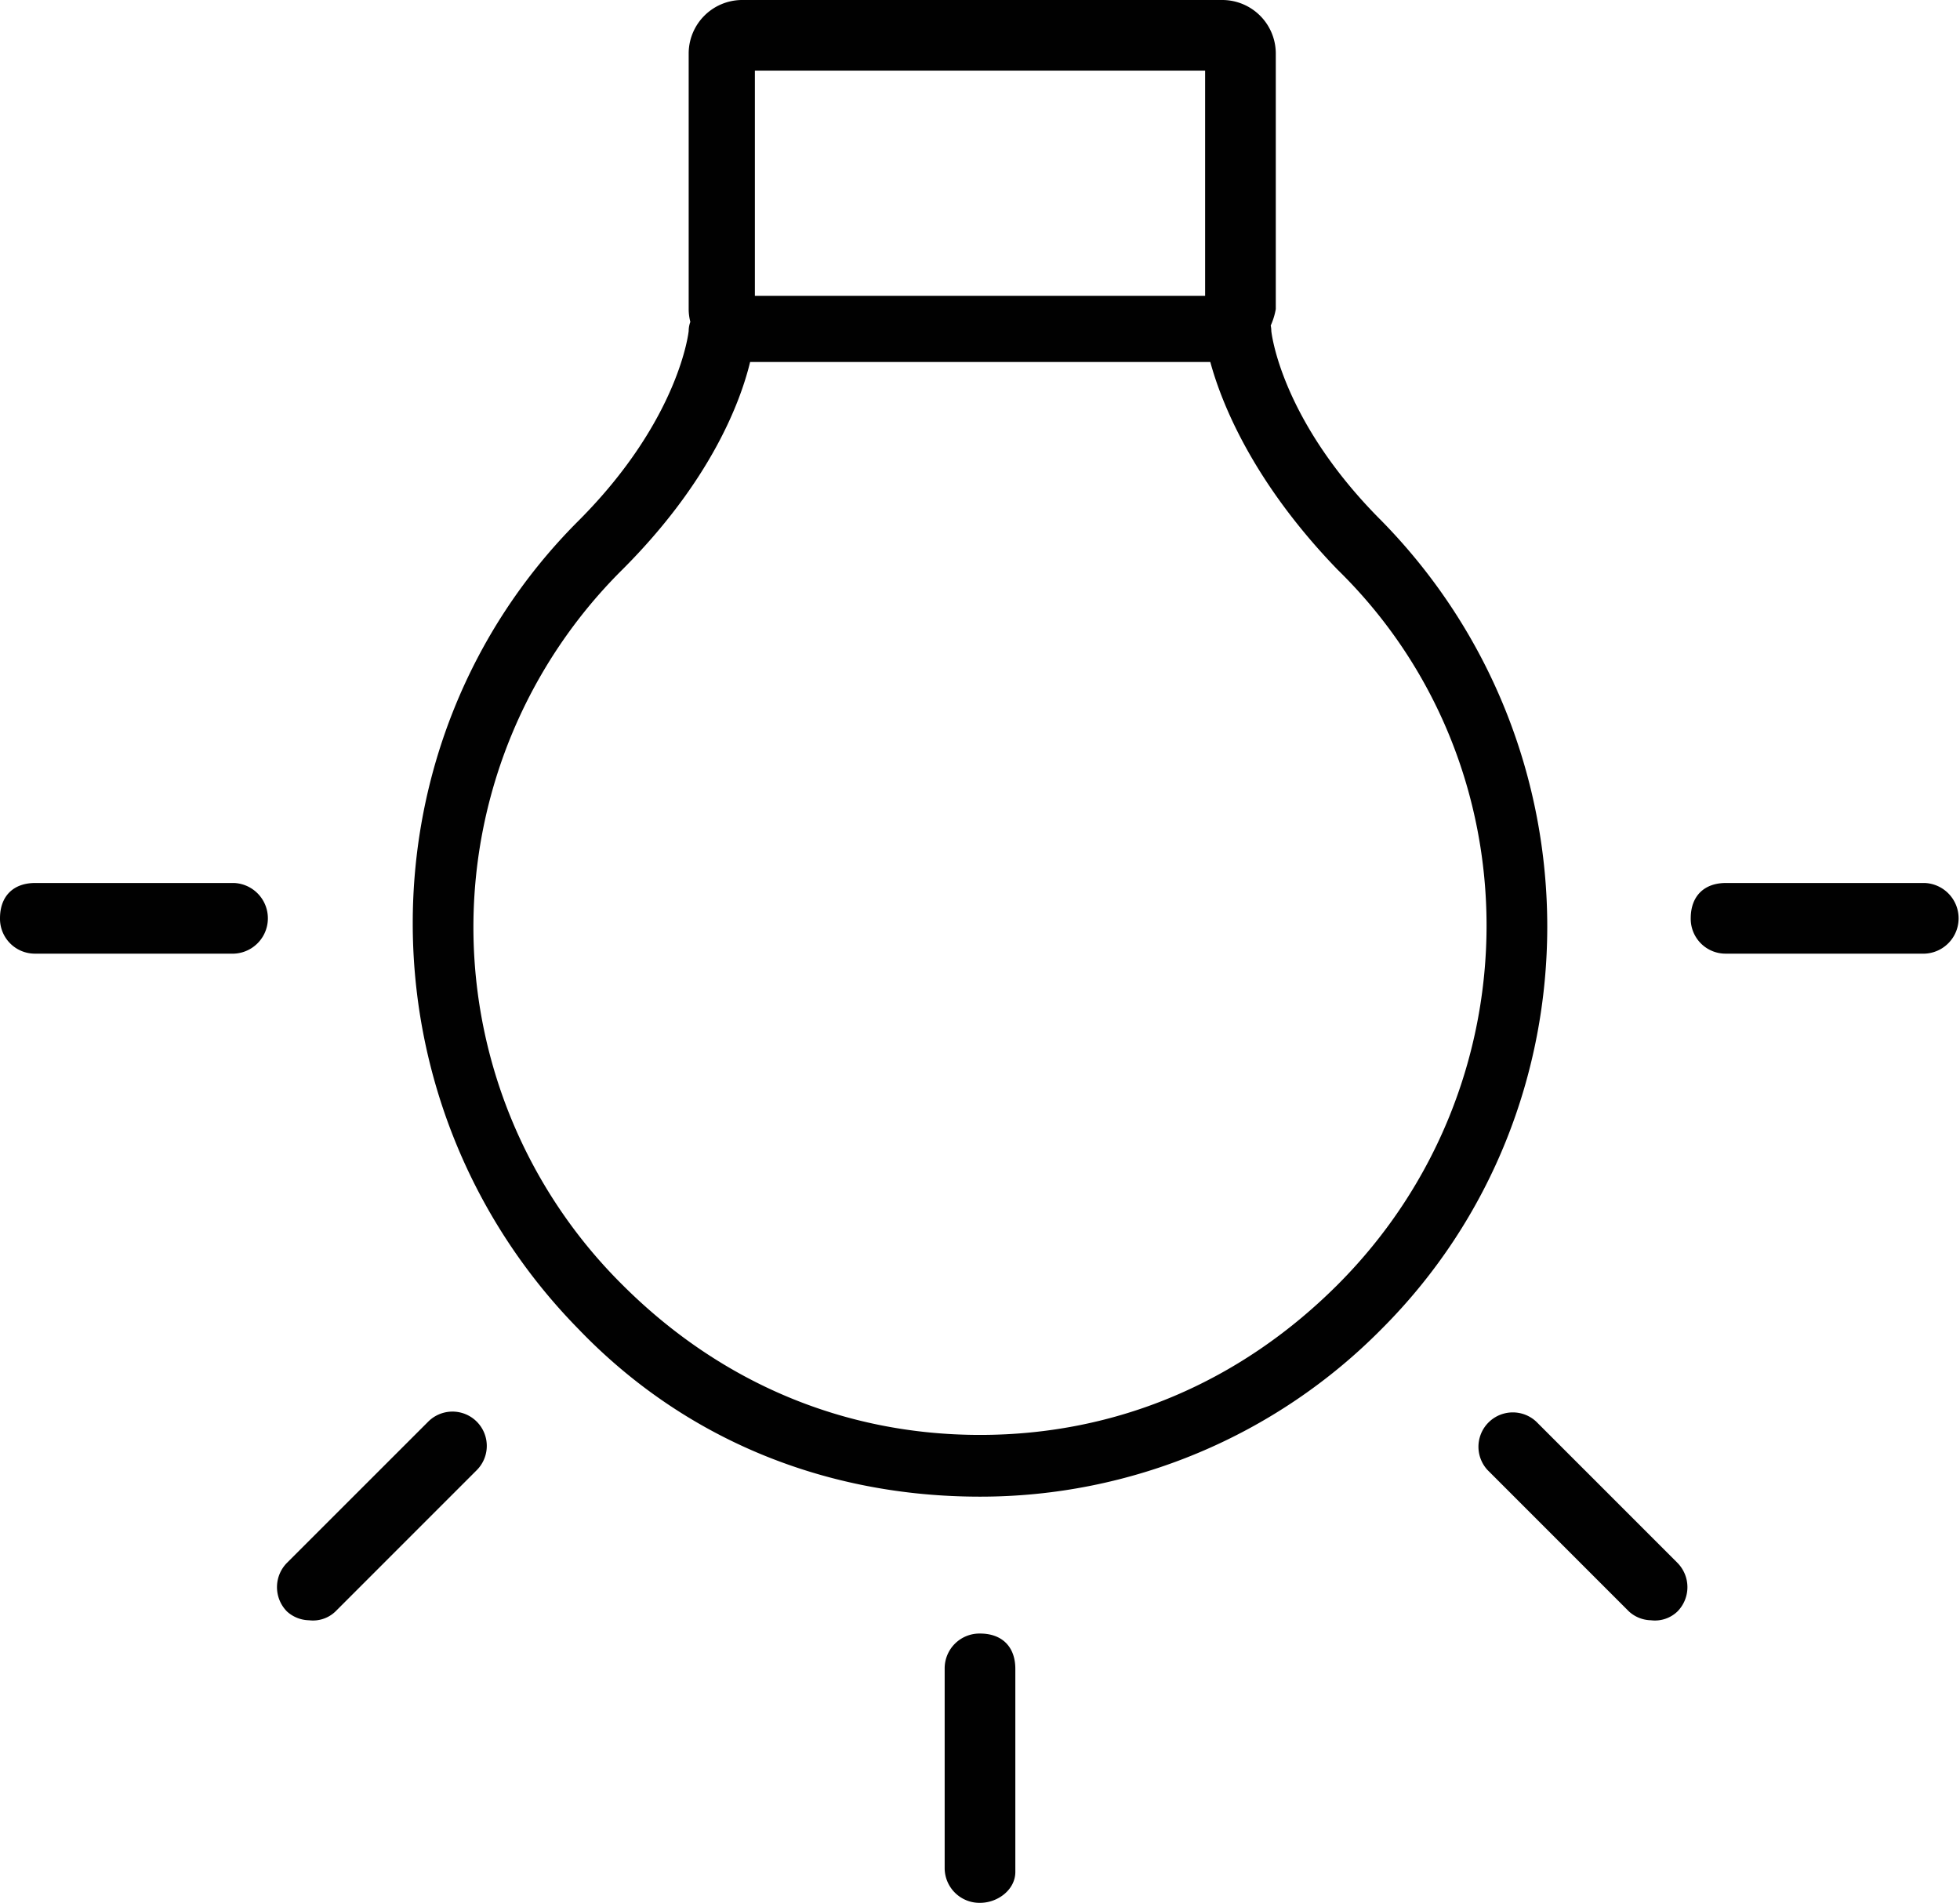 <svg xmlns="http://www.w3.org/2000/svg" viewBox="0 0 329.23 319.59"><defs><style>.cls-1{fill:#010101;}</style></defs><g id="Layer_2" data-name="Layer 2"><g id="Layer_1-2" data-name="Layer 1"><path class="cls-1" d="M323.3,148.3H289.93c-3.71,0-5.93,2.23-5.93,5.93a5.85,5.85,0,0,0,5.93,5.94H323.3a5.94,5.94,0,0,0,0-11.87Z"/><path class="cls-1" d="M232.09,87.5C215,70.44,213.55,55.61,213.55,55.61a4.92,4.92,0,0,0-.1-.94,11.57,11.57,0,0,0,.85-2.76V8.9A9,9,0,0,0,205.4,0H124.57a9,9,0,0,0-8.89,8.9v43a8.47,8.47,0,0,0,.28,2.16,4.42,4.42,0,0,0-.28,1.54S114.19,70.44,97.14,87.5c-37.08,37.07-37.08,97.88,0,135.69,17.79,18.54,41.52,28.18,67.48,28.18a94.73,94.73,0,0,0,67.47-28.18C269.17,186.12,269.17,125.32,232.09,87.5ZM126.8,11.86h75.63V49.68H126.8Zm97.88,203.92C208.36,232.09,187.6,241,164.62,241s-43.75-8.9-60.07-25.21a84.59,84.59,0,0,1,0-120.13C119.41,80.8,124.39,67.46,126,60.8h77.3c1.81,6.66,7,20,21.35,34.85C258.05,128.28,258.05,182.41,224.68,215.78Z"/><path class="cls-1" d="M164.62,274.36a5.85,5.85,0,0,0-5.94,5.93v33.37a5.85,5.85,0,0,0,5.94,5.93c3,0,5.93-2.22,5.93-5.19V280.29C170.55,276.58,168.32,274.36,164.62,274.36Z"/><path class="cls-1" d="M39.3,148.3H5.93c-3.71,0-5.93,2.23-5.93,5.93a5.86,5.86,0,0,0,5.93,5.94H39.3a5.94,5.94,0,0,0,0-11.87Z"/><path class="cls-1" d="M71.93,238.77,48.2,262.49a5.81,5.81,0,0,0,0,8.16,5.66,5.66,0,0,0,3.71,1.48,5.44,5.44,0,0,0,4.44-1.48l23.73-23.73a5.76,5.76,0,0,0-8.15-8.15Z"/><path class="cls-1" d="M258.05,238.77a5.77,5.77,0,0,0-8.16,8.15l23.73,23.73a5.65,5.65,0,0,0,3.7,1.48,5.45,5.45,0,0,0,4.45-1.48,5.81,5.81,0,0,0,0-8.16Z"/></g></g></svg>